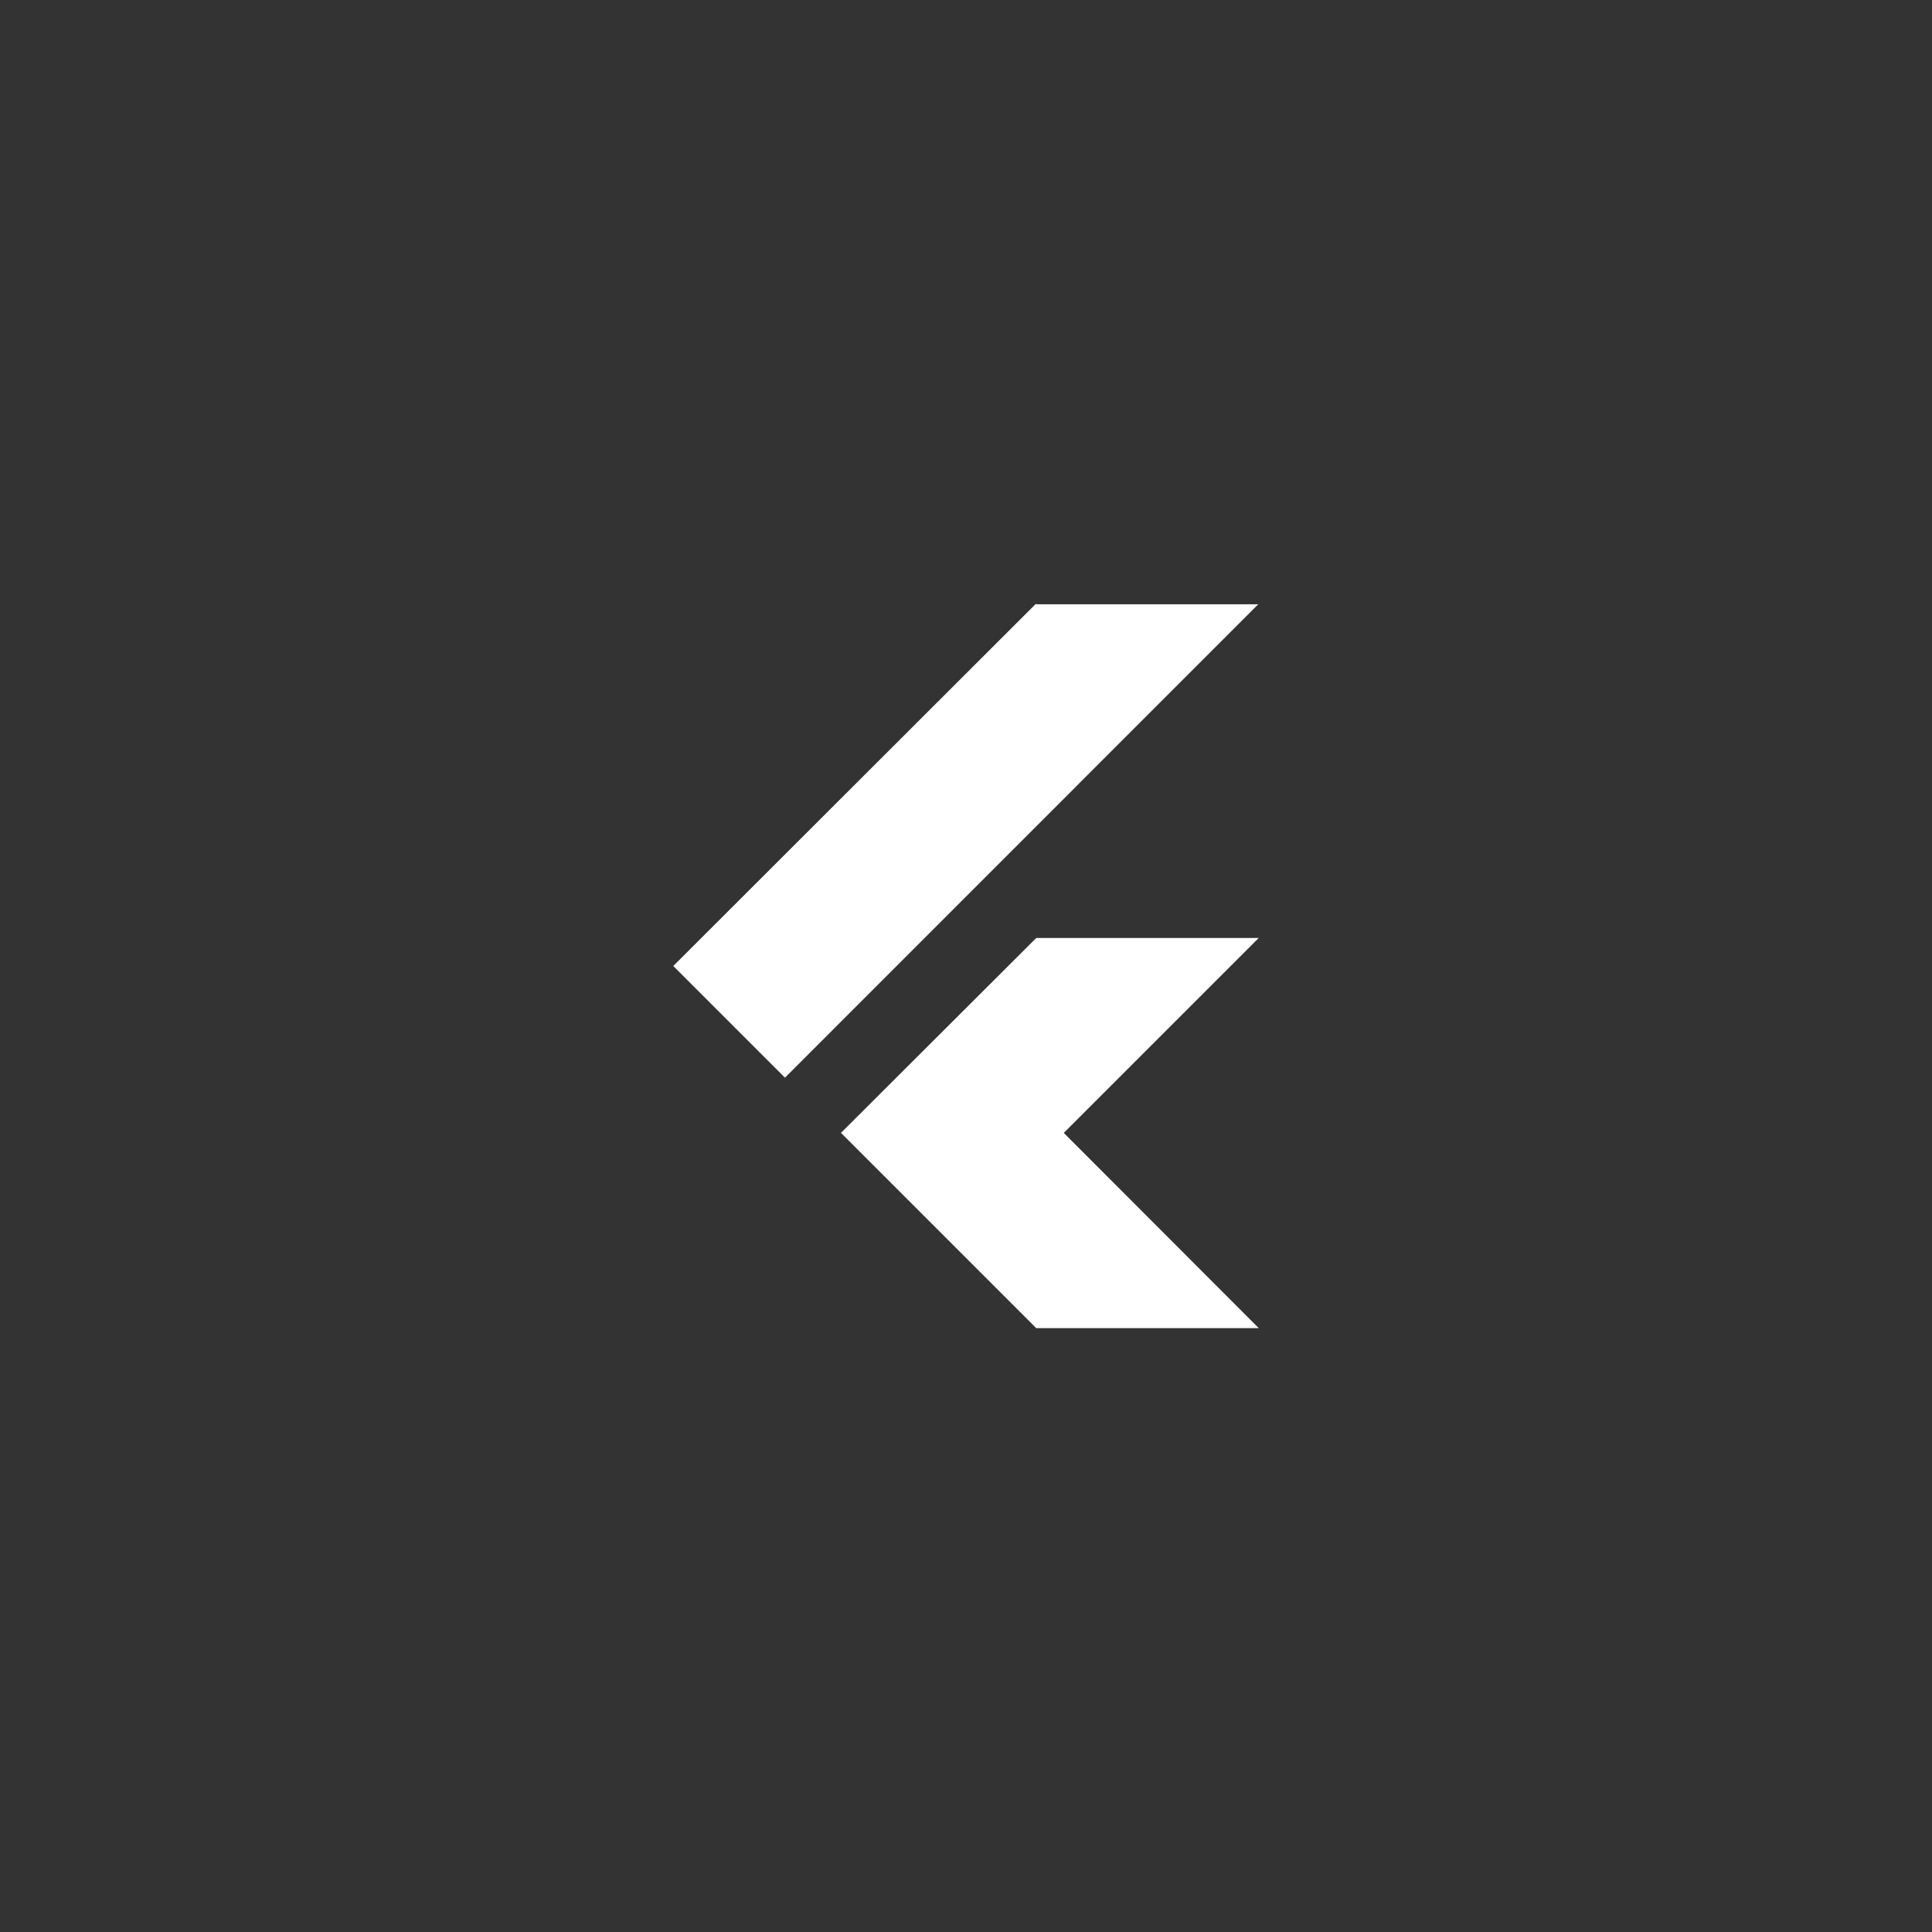 <svg xmlns="http://www.w3.org/2000/svg" xmlns:xlink="http://www.w3.org/1999/xlink" width="1080" zoomAndPan="magnify" viewBox="0 0 810 810" height="1080" preserveAspectRatio="xMidYMid meet" version="1.2"><rect x="0" y="0" width="810" height="810" fill="#333333" stroke="none"/><g id="9db6555e69"><path style=" stroke:none;fill-rule:nonzero;fill:#ffffff;fill-opacity:1;" d="M 434.453 393.254 L 352.582 474.965 L 434.445 556.824 L 527.734 556.824 L 445.996 474.984 L 527.734 393.246 L 434.465 393.246 Z M 434.281 253.164 L 282.273 405 L 329.094 451.816 L 527.531 253.336 L 434.445 253.336 Z M 434.281 253.164 "/></g></svg>